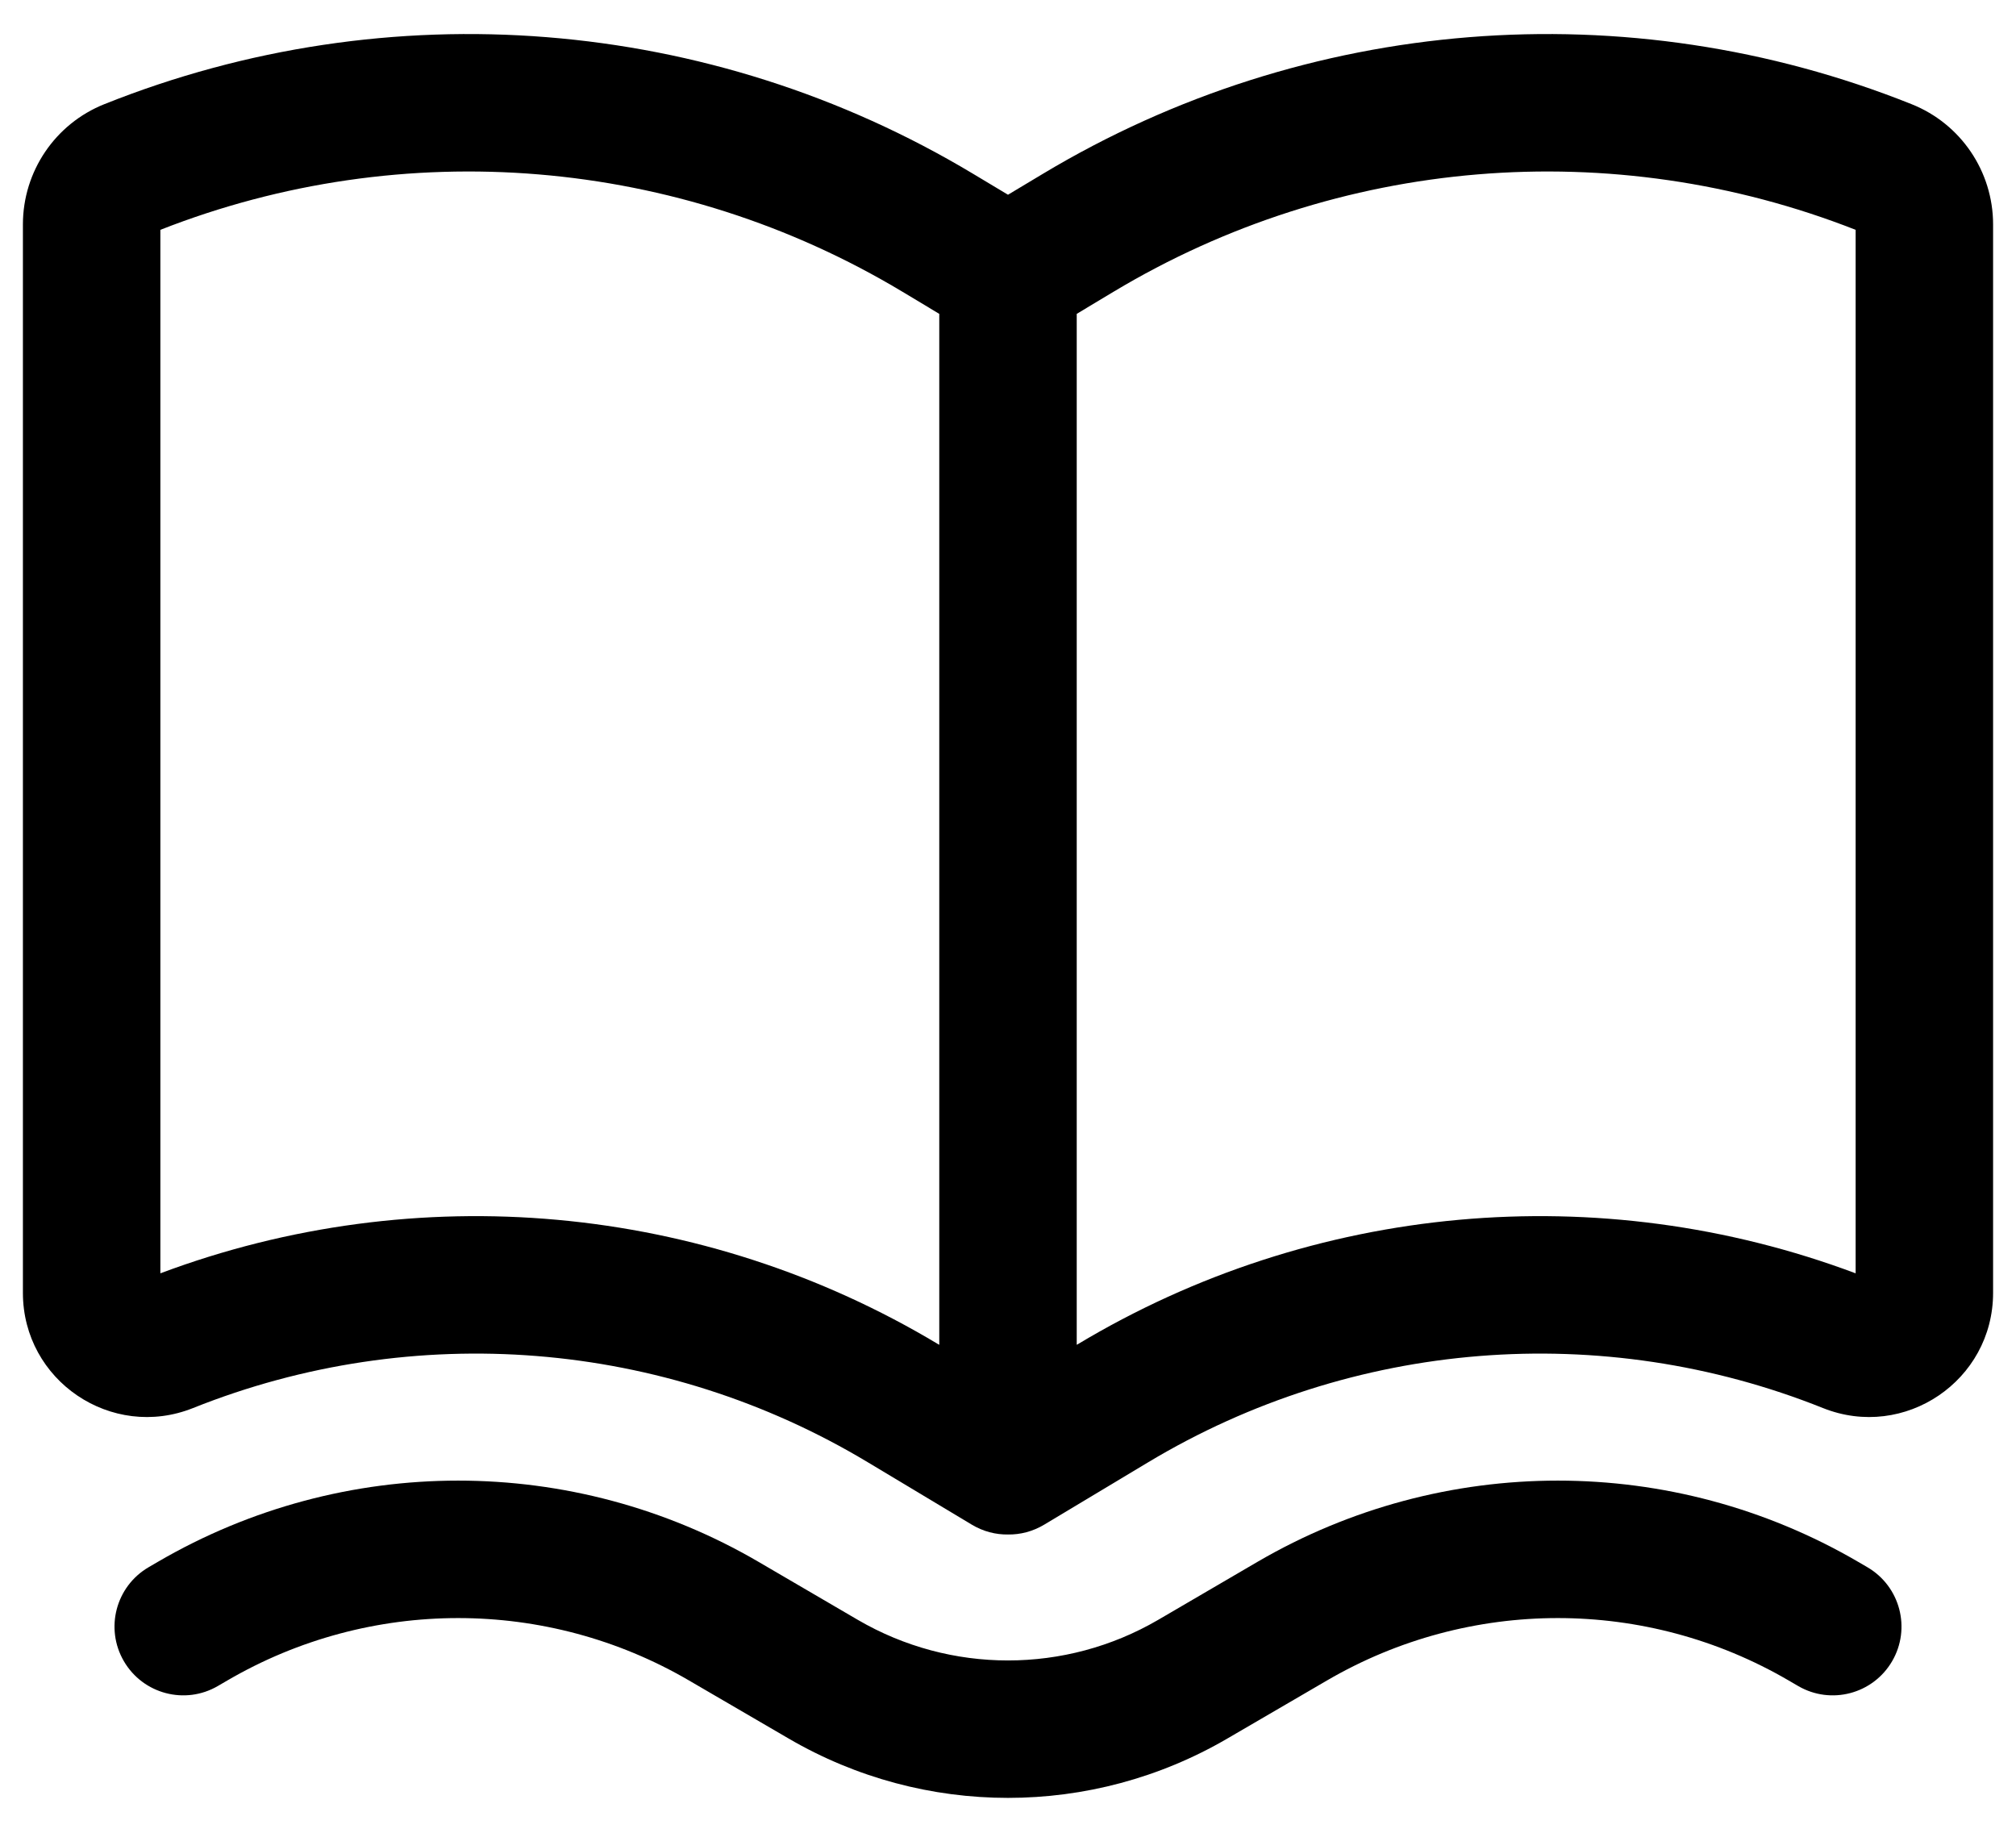 <svg width="22" height="20" viewBox="0 0 22 20" fill="none" xmlns="http://www.w3.org/2000/svg">
<path fill-rule="evenodd" clip-rule="evenodd" d="M10.602 16.636C10.73 16.713 10.867 16.747 11 16.745C11.133 16.747 11.27 16.713 11.398 16.636L12.533 15.955C14.759 14.619 17.483 14.401 19.893 15.365C20.783 15.721 21.75 15.066 21.75 14.108V2.449C21.75 1.871 21.398 1.351 20.861 1.137C17.756 -0.105 14.249 0.176 11.382 1.896L11 2.125L10.618 1.896C7.751 0.176 4.244 -0.105 1.138 1.137C0.602 1.351 0.25 1.871 0.25 2.449V14.108C0.25 15.066 1.217 15.721 2.107 15.365C4.518 14.401 7.241 14.619 9.467 15.955L10.602 16.636ZM1.75 2.508V13.895C4.546 12.847 7.672 13.128 10.239 14.669L10.25 14.675V3.425L9.847 3.183C7.398 1.713 4.406 1.465 1.75 2.508ZM11.761 14.669L11.75 14.675V3.425L12.153 3.183C14.602 1.713 17.594 1.465 20.25 2.508V13.895C17.454 12.847 14.328 13.128 11.761 14.669Z" fill="black"/>
<path d="M8.275 17.042C6.251 15.862 3.749 15.862 1.725 17.042L1.622 17.102C1.264 17.311 1.143 17.77 1.352 18.128C1.561 18.486 2.02 18.607 2.378 18.398L2.481 18.338C4.037 17.43 5.963 17.43 7.519 18.338L8.607 18.972C10.086 19.835 11.914 19.835 13.393 18.972L14.481 18.338C16.038 17.43 17.962 17.43 19.519 18.338L19.622 18.398C19.98 18.607 20.439 18.486 20.648 18.128C20.857 17.77 20.736 17.311 20.378 17.102L20.275 17.042C18.251 15.862 15.749 15.862 13.725 17.042L12.638 17.677C11.626 18.267 10.374 18.267 9.362 17.677L8.275 17.042Z" fill="black"/>
</svg>
